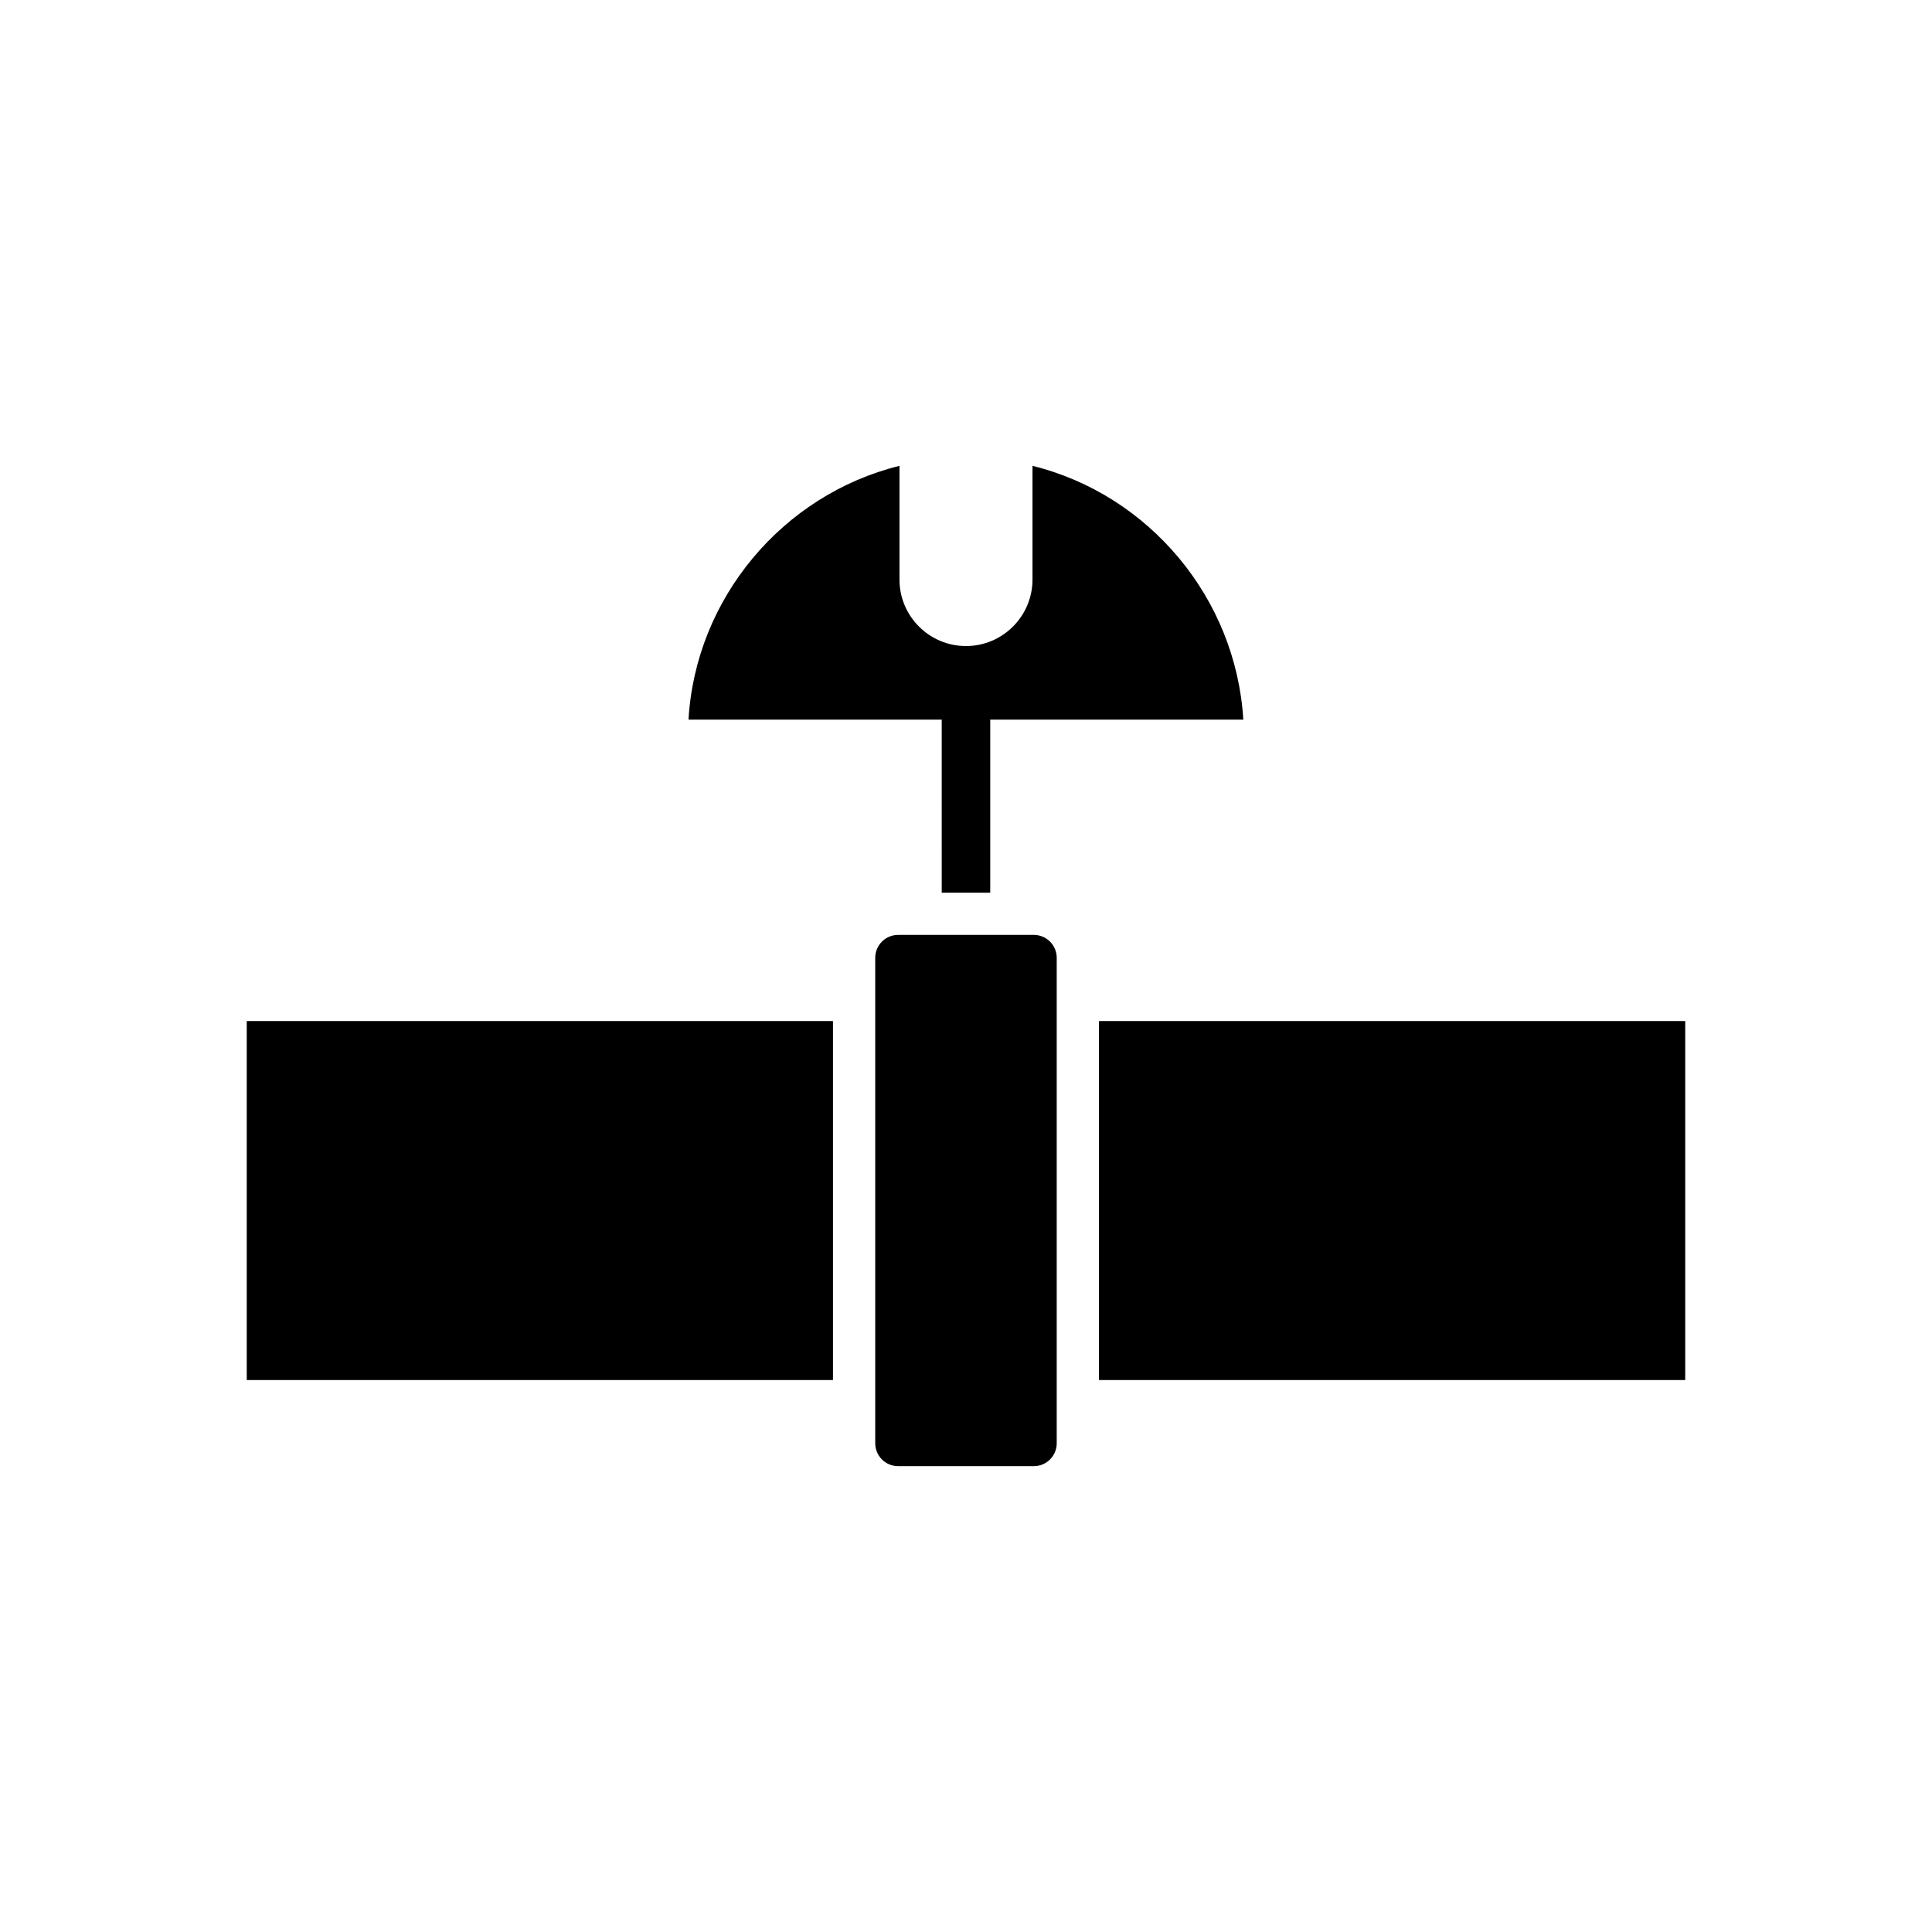 <?xml version="1.0" encoding="UTF-8"?>
<!-- Uploaded to: SVG Repo, www.svgrepo.com, Generator: SVG Repo Mixer Tools -->
<svg fill="#000000" width="800px" height="800px" version="1.1" viewBox="144 144 512 512" xmlns="http://www.w3.org/2000/svg">
 <g>
  <path d="m209.39 414.59h155.36v95.137h-155.36z"/>
  <path d="m393.57 380.57h12.855v-45.859h67.066c-1.957-32.203-24.945-59.609-55.871-67.258v30.133c0 9.719-7.906 17.625-17.625 17.625s-17.625-7.906-17.625-17.625v-30.133c-31.023 7.672-54.059 35.207-55.906 67.258h67.102z"/>
  <path d="m417.98 391.76h-35.973c-3.344 0-6.062 2.715-6.062 6.062v128.66c0 3.344 2.719 6.062 6.062 6.062h35.973c3.348 0 6.062-2.719 6.062-6.062v-128.66c0-3.344-2.719-6.062-6.062-6.062z"/>
  <path d="m435.24 414.59h155.36v95.137h-155.36z"/>
 </g>
</svg>